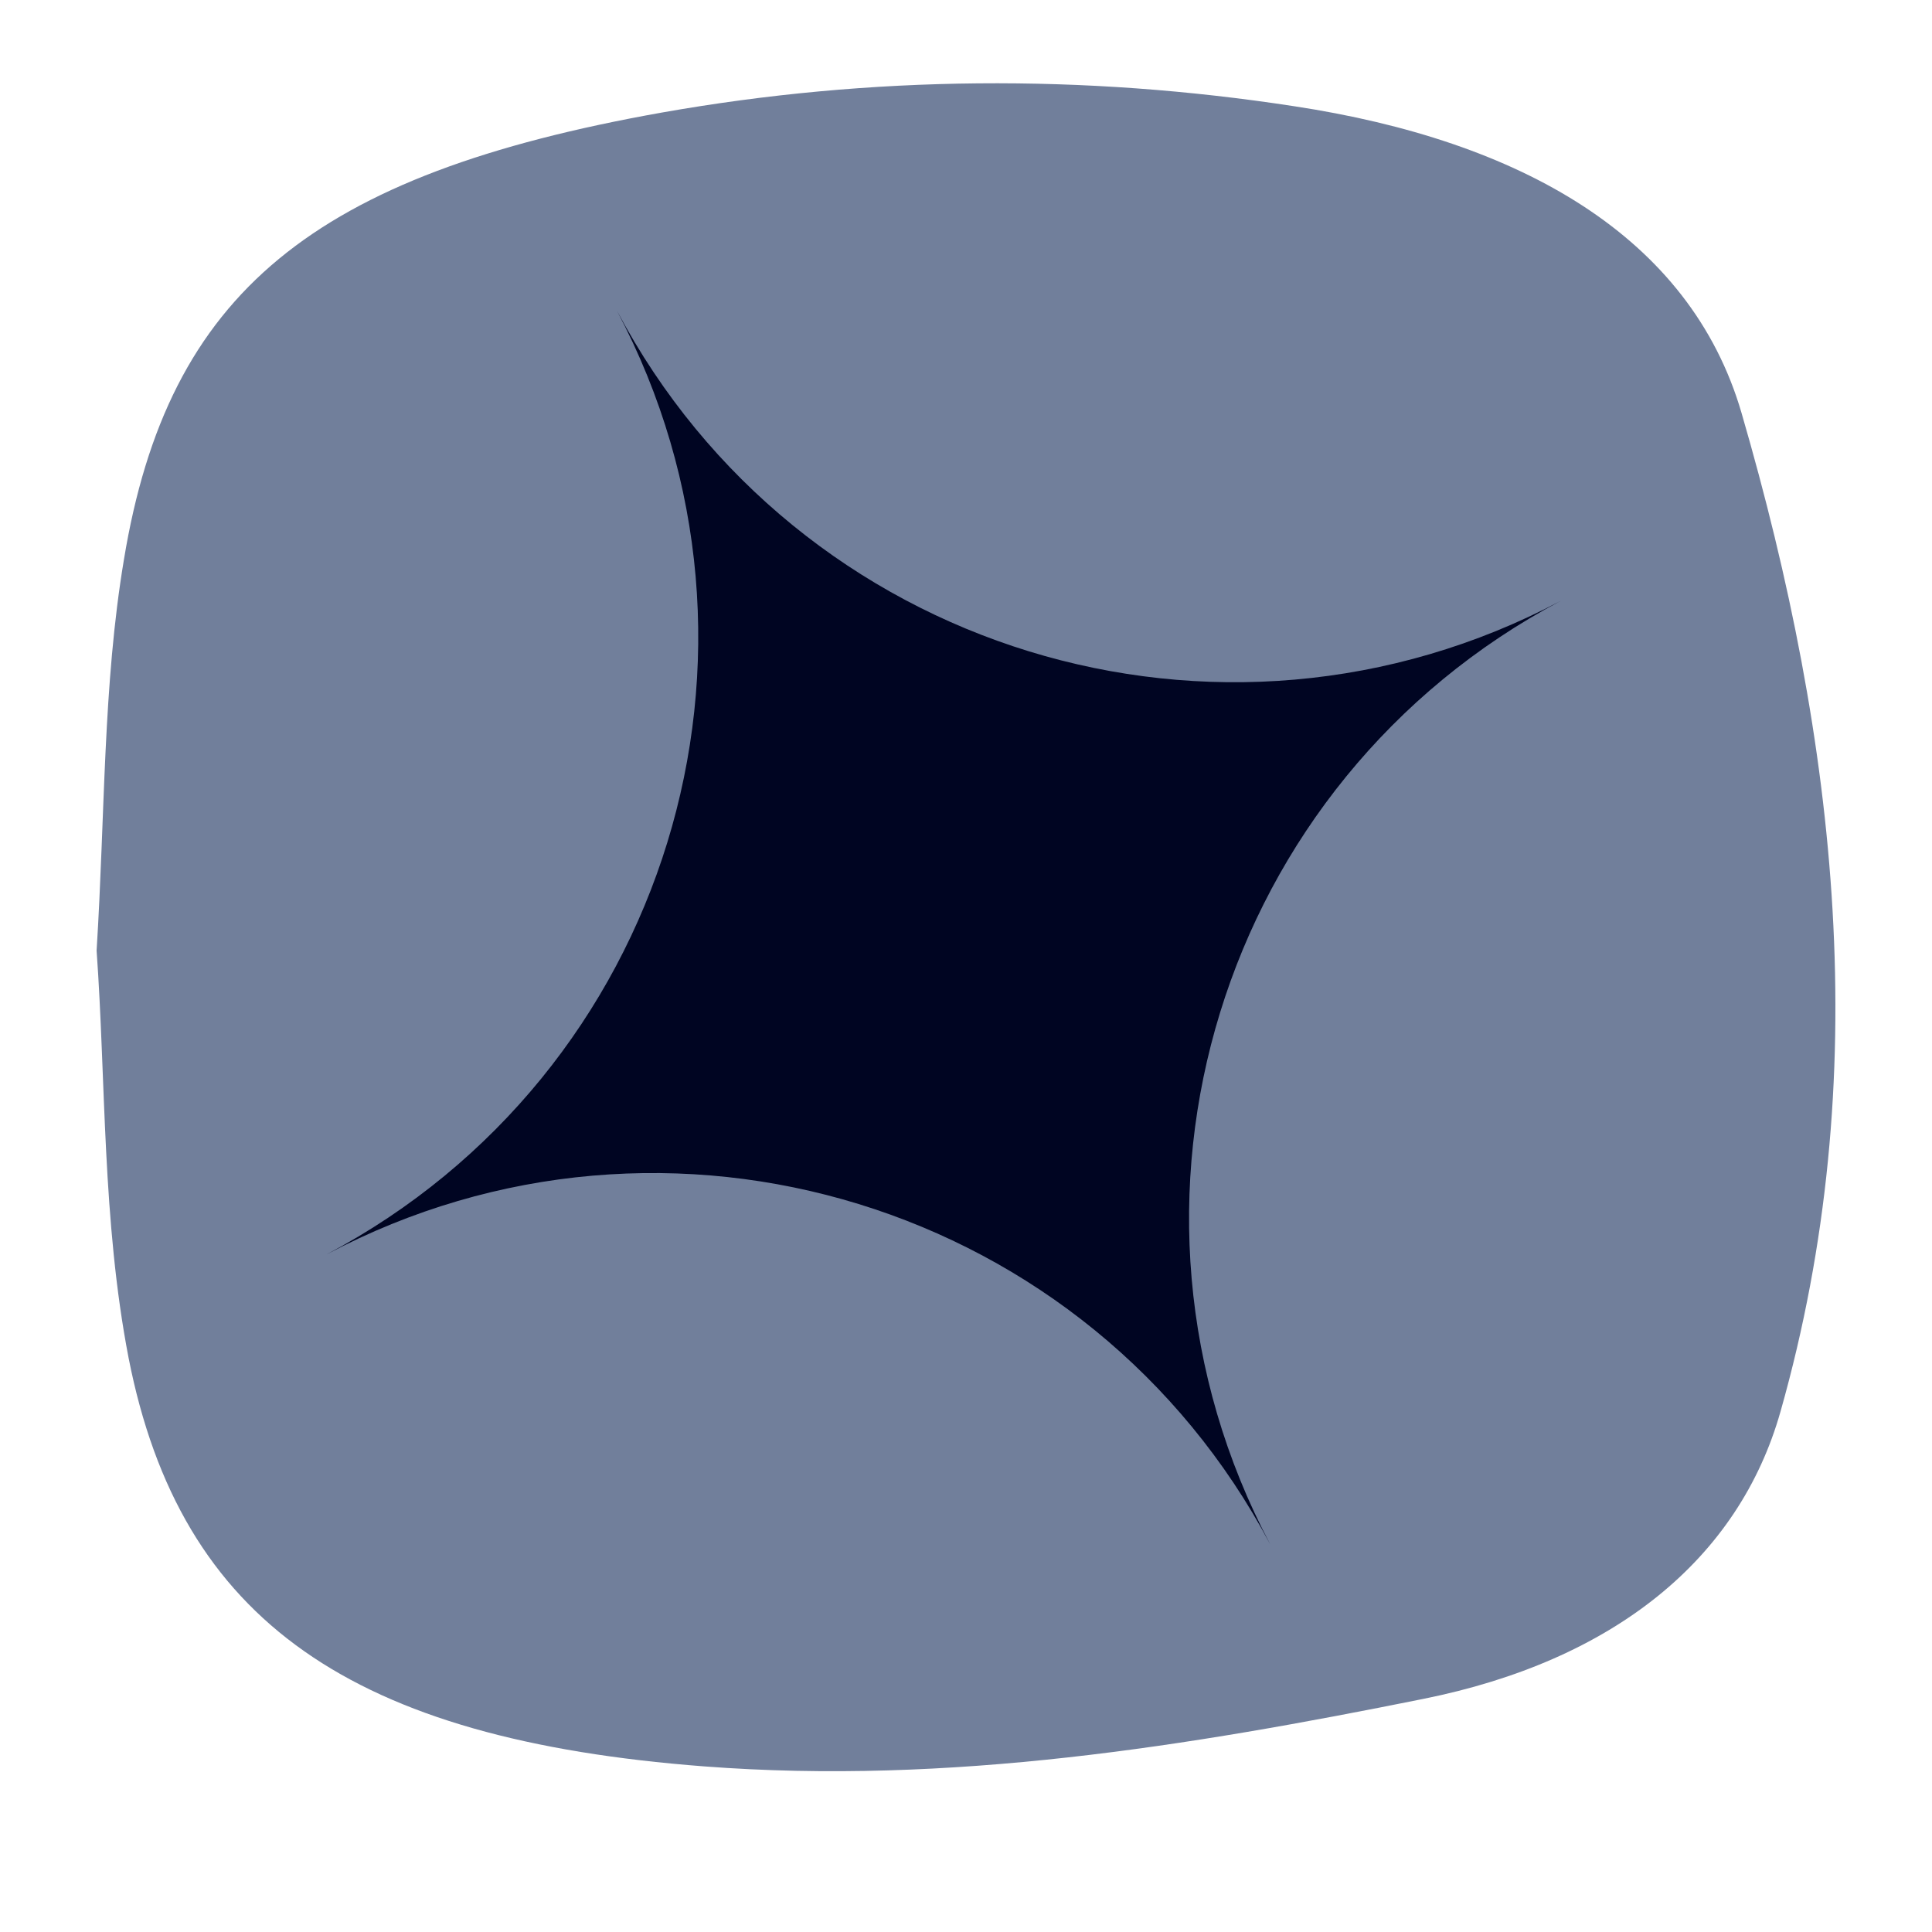 <?xml version="1.0" encoding="UTF-8"?> <svg xmlns="http://www.w3.org/2000/svg" width="36" height="36" viewBox="0 0 36 36" fill="none"><path d="M1.8 17.713C1.96 15.168 1.916 12.776 2.309 10.428C3.13 5.441 5.842 3.253 12.334 2.097C16.238 1.406 20.201 1.377 24.119 1.98C28.328 2.62 31.491 4.401 32.451 7.695C34.239 13.845 34.944 20.069 33.178 26.299C32.4 29.054 30.066 30.945 26.518 31.657C22.149 32.537 17.7 33.264 13.12 32.914C6.576 32.413 3.363 30.225 2.396 25.303C1.902 22.744 1.974 20.127 1.8 17.713Z" fill="#717F9B"></path><path d="M11.496 5.79C14.858 12.138 12.437 20.011 6.088 23.373C12.437 20.011 20.309 22.432 23.671 28.781C20.309 22.432 22.731 14.56 29.08 11.197C22.731 14.56 14.858 12.138 11.496 5.79Z" fill="#000522"></path></svg> 